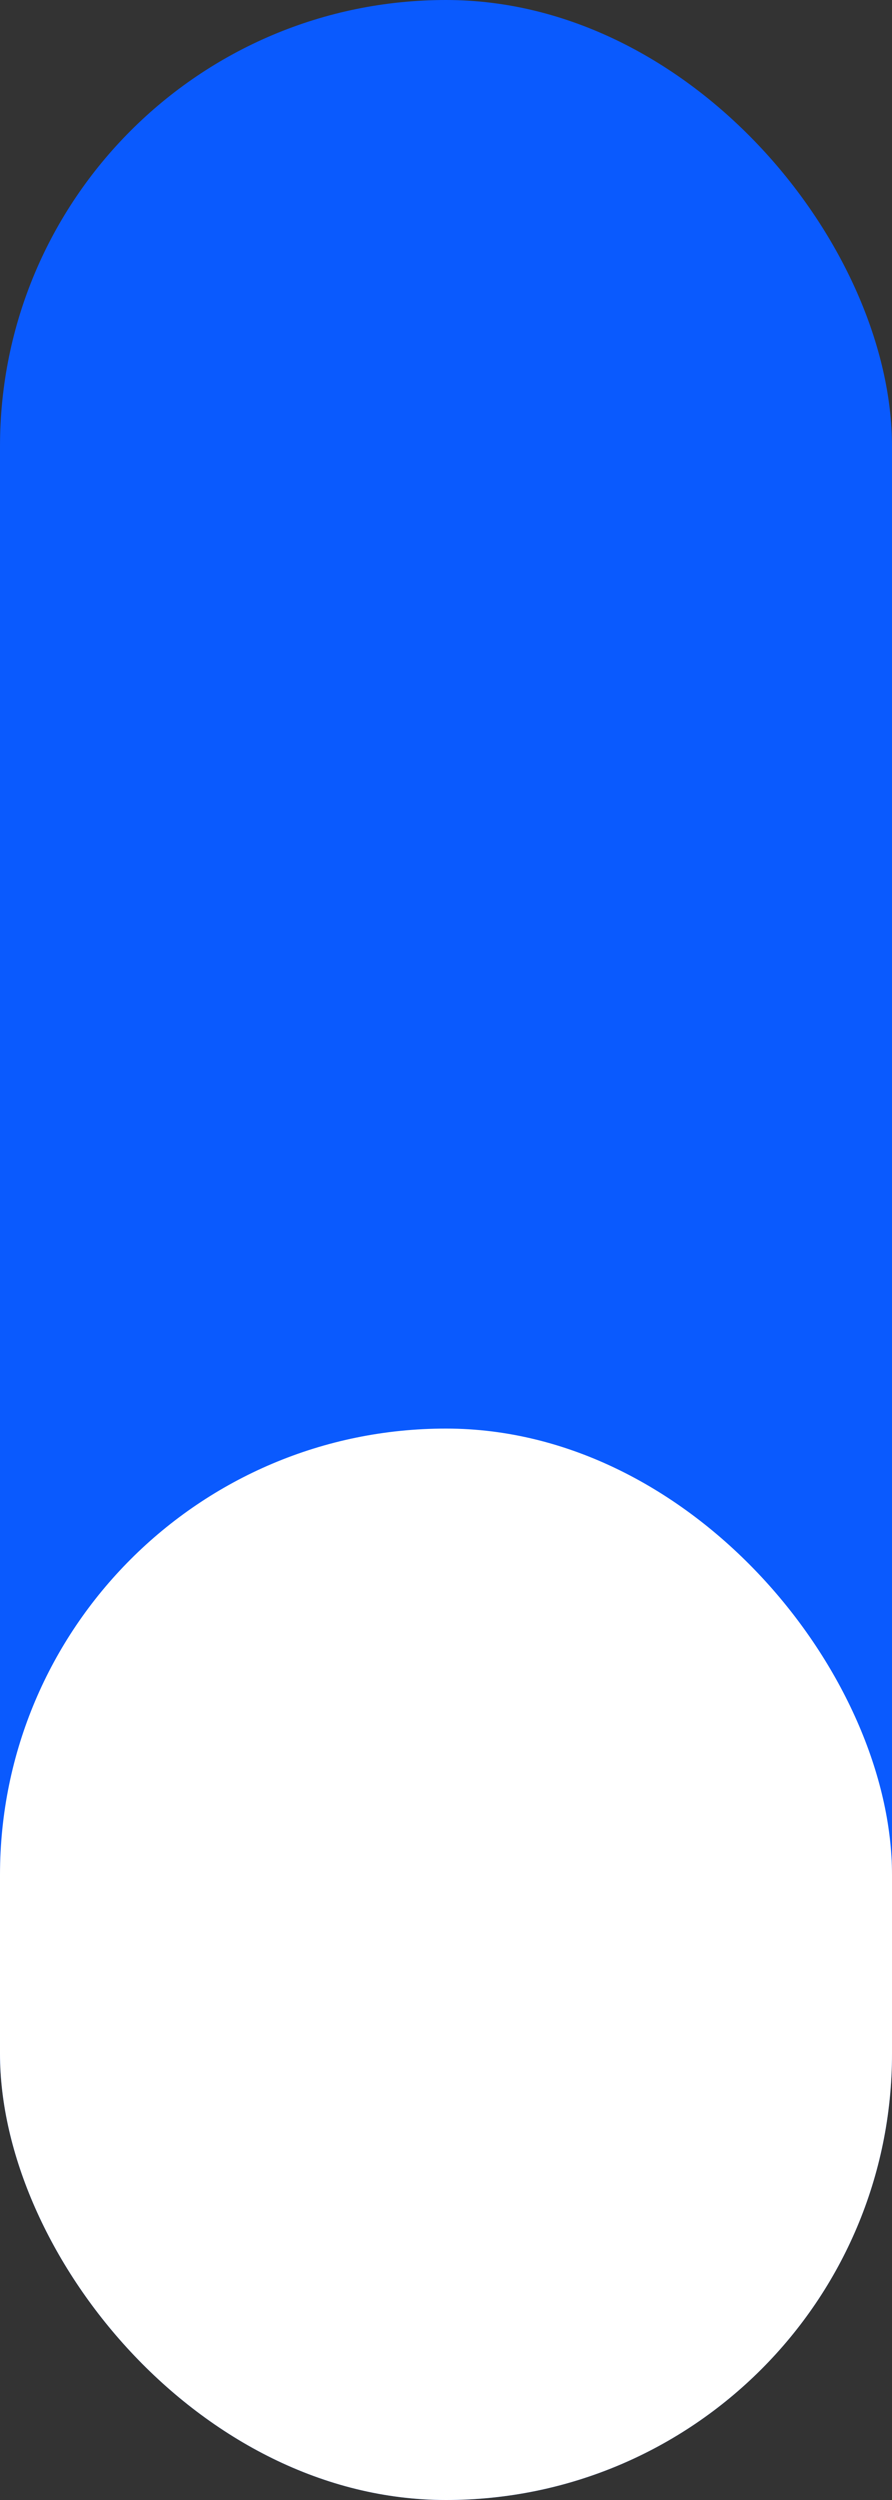 <svg xmlns="http://www.w3.org/2000/svg" width="20" height="56" viewBox="0 0 20 56" fill="none"><rect x="0" y="0" width="20" height="56" fill="#333333" stroke="none"/><rect width="20" height="56" rx="10" fill="#0A5AFE"></rect><rect y="32" width="20" height="24" rx="10" fill="white"></rect></svg>